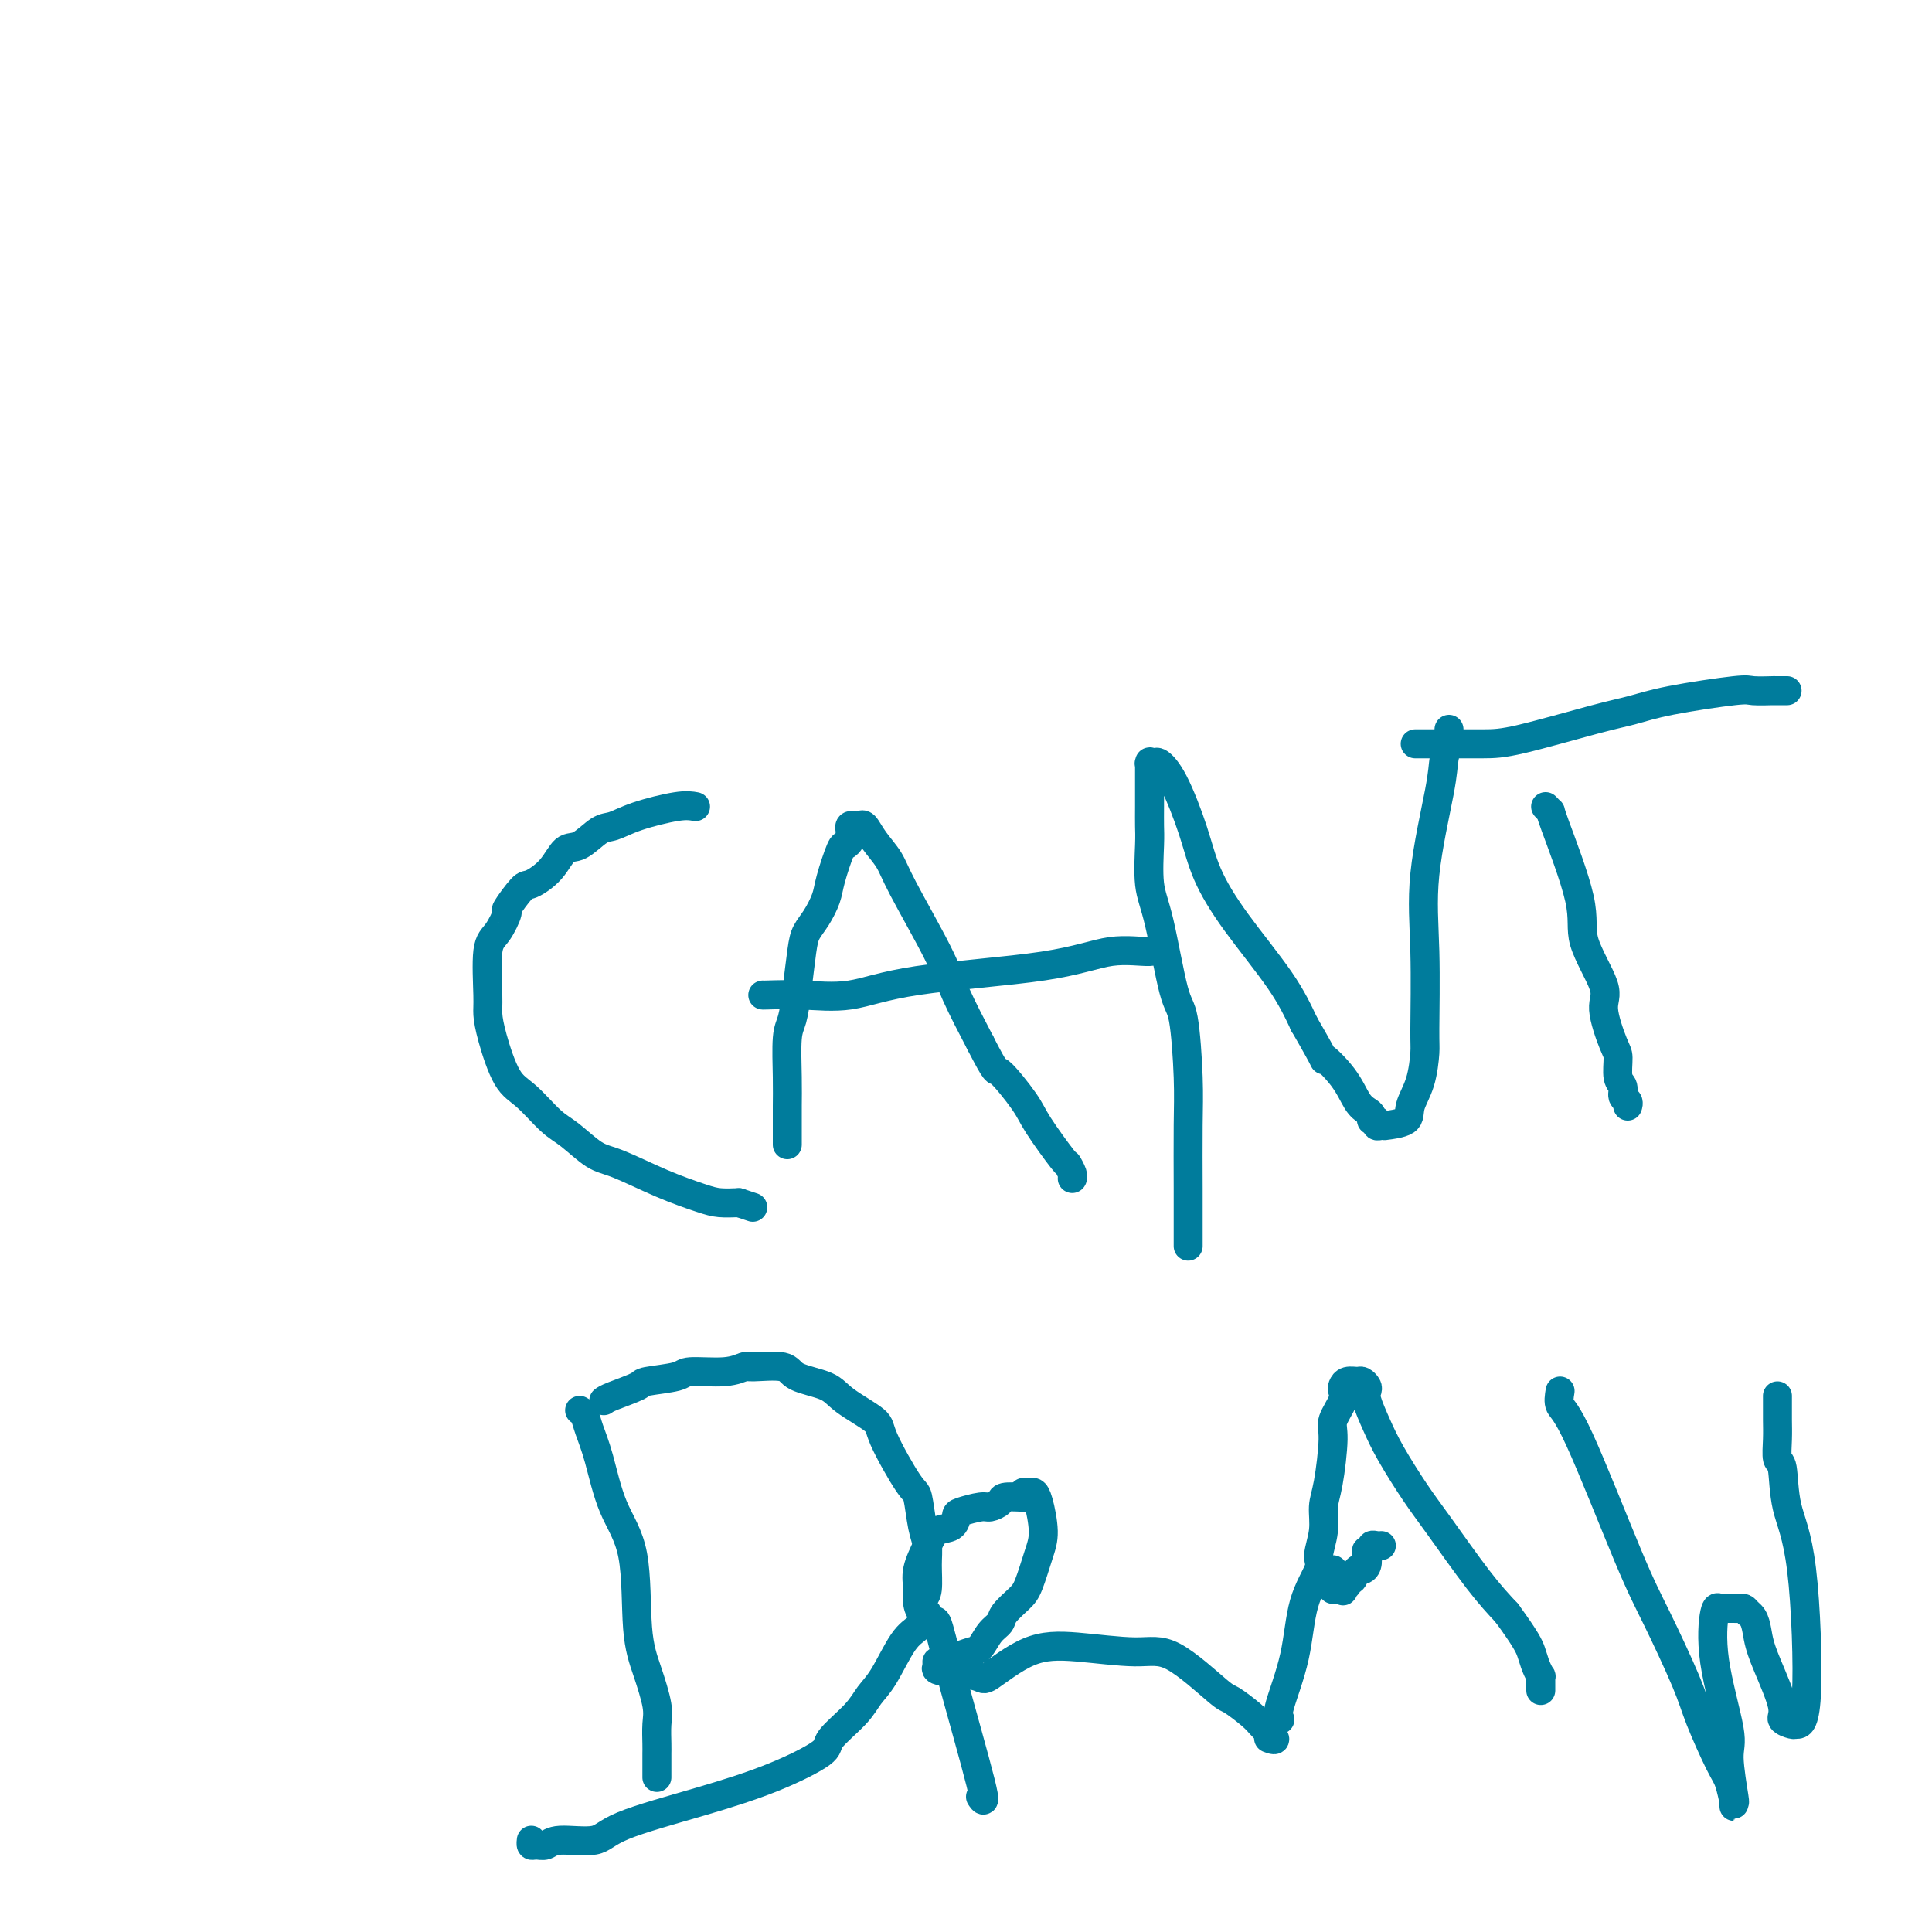 <svg viewBox='0 0 400 400' version='1.1' xmlns='http://www.w3.org/2000/svg' xmlns:xlink='http://www.w3.org/1999/xlink'><g fill='none' stroke='#007C9C' stroke-width='6' stroke-linecap='round' stroke-linejoin='round'><path d='M144,167c-0.919,-0.167 -1.838,-0.335 -4,0c-2.162,0.335 -5.565,1.172 -8,2c-2.435,0.828 -3.900,1.645 -5,2c-1.100,0.355 -1.836,0.246 -3,1c-1.164,0.754 -2.757,2.370 -4,3c-1.243,0.630 -2.134,0.275 -3,1c-0.866,0.725 -1.705,2.530 -3,4c-1.295,1.470 -3.046,2.603 -4,3c-0.954,0.397 -1.111,0.057 -2,1c-0.889,0.943 -2.511,3.169 -3,4c-0.489,0.831 0.156,0.265 0,1c-0.156,0.735 -1.112,2.769 -2,4c-0.888,1.231 -1.708,1.660 -2,4c-0.292,2.340 -0.057,6.592 0,9c0.057,2.408 -0.064,2.974 0,4c0.064,1.026 0.311,2.513 1,5c0.689,2.487 1.818,5.973 3,8c1.182,2.027 2.416,2.596 4,4c1.584,1.404 3.519,3.642 5,5c1.481,1.358 2.507,1.834 4,3c1.493,1.166 3.452,3.020 5,4c1.548,0.980 2.686,1.086 5,2c2.314,0.914 5.806,2.637 9,4c3.194,1.363 6.091,2.367 8,3c1.909,0.633 2.831,0.895 4,1c1.169,0.105 2.584,0.052 4,0'/><path d='M153,249c5.000,1.667 2.500,0.833 0,0'/><path d='M163,237c-0.000,-0.707 -0.001,-1.414 0,-2c0.001,-0.586 0.003,-1.050 0,-2c-0.003,-0.950 -0.012,-2.385 0,-4c0.012,-1.615 0.045,-3.408 0,-6c-0.045,-2.592 -0.167,-5.982 0,-8c0.167,-2.018 0.625,-2.664 1,-4c0.375,-1.336 0.668,-3.362 1,-6c0.332,-2.638 0.704,-5.889 1,-8c0.296,-2.111 0.517,-3.081 1,-4c0.483,-0.919 1.228,-1.786 2,-3c0.772,-1.214 1.570,-2.773 2,-4c0.430,-1.227 0.494,-2.122 1,-4c0.506,-1.878 1.456,-4.741 2,-6c0.544,-1.259 0.681,-0.916 1,-1c0.319,-0.084 0.821,-0.597 1,-1c0.179,-0.403 0.037,-0.696 0,-1c-0.037,-0.304 0.031,-0.620 0,-1c-0.031,-0.380 -0.161,-0.826 0,-1c0.161,-0.174 0.613,-0.077 1,0c0.387,0.077 0.707,0.133 1,0c0.293,-0.133 0.557,-0.456 1,0c0.443,0.456 1.065,1.692 2,3c0.935,1.308 2.184,2.687 3,4c0.816,1.313 1.198,2.558 3,6c1.802,3.442 5.024,9.081 7,13c1.976,3.919 2.708,6.120 4,9c1.292,2.880 3.146,6.440 5,10'/><path d='M203,216c3.570,6.925 2.994,5.237 4,6c1.006,0.763 3.594,3.976 5,6c1.406,2.024 1.631,2.858 3,5c1.369,2.142 3.883,5.593 5,7c1.117,1.407 0.835,0.769 1,1c0.165,0.231 0.775,1.331 1,2c0.225,0.669 0.064,0.905 0,1c-0.064,0.095 -0.032,0.047 0,0'/><path d='M158,206c-0.131,0.020 -0.262,0.039 1,0c1.262,-0.039 3.916,-0.138 7,0c3.084,0.138 6.598,0.511 10,0c3.402,-0.511 6.691,-1.906 14,-3c7.309,-1.094 18.638,-1.887 26,-3c7.362,-1.113 10.757,-2.546 14,-3c3.243,-0.454 6.335,0.070 8,0c1.665,-0.070 1.904,-0.734 2,-1c0.096,-0.266 0.048,-0.133 0,0'/><path d='M246,258c-0.001,-0.586 -0.003,-1.173 0,-3c0.003,-1.827 0.010,-4.895 0,-9c-0.010,-4.105 -0.036,-9.248 0,-13c0.036,-3.752 0.135,-6.113 0,-10c-0.135,-3.887 -0.506,-9.299 -1,-12c-0.494,-2.701 -1.113,-2.690 -2,-6c-0.887,-3.310 -2.041,-9.942 -3,-14c-0.959,-4.058 -1.721,-5.542 -2,-8c-0.279,-2.458 -0.075,-5.889 0,-8c0.075,-2.111 0.020,-2.903 0,-4c-0.020,-1.097 -0.005,-2.500 0,-4c0.005,-1.500 0.000,-3.096 0,-4c-0.000,-0.904 0.003,-1.118 0,-2c-0.003,-0.882 -0.013,-2.434 0,-3c0.013,-0.566 0.050,-0.145 0,0c-0.050,0.145 -0.186,0.013 0,0c0.186,-0.013 0.694,0.092 1,0c0.306,-0.092 0.408,-0.383 1,0c0.592,0.383 1.673,1.439 3,4c1.327,2.561 2.900,6.625 4,10c1.100,3.375 1.728,6.059 3,9c1.272,2.941 3.189,6.138 6,10c2.811,3.862 6.518,8.389 9,12c2.482,3.611 3.741,6.305 5,9'/><path d='M270,212c5.655,9.770 3.792,7.195 4,7c0.208,-0.195 2.485,1.990 4,4c1.515,2.010 2.266,3.844 3,5c0.734,1.156 1.450,1.634 2,2c0.550,0.366 0.935,0.620 1,1c0.065,0.380 -0.188,0.886 0,1c0.188,0.114 0.817,-0.165 1,0c0.183,0.165 -0.080,0.775 0,1c0.080,0.225 0.503,0.067 1,0c0.497,-0.067 1.068,-0.041 1,0c-0.068,0.041 -0.775,0.099 0,0c0.775,-0.099 3.030,-0.354 4,-1c0.970,-0.646 0.653,-1.682 1,-3c0.347,-1.318 1.358,-2.919 2,-5c0.642,-2.081 0.915,-4.643 1,-6c0.085,-1.357 -0.017,-1.509 0,-5c0.017,-3.491 0.152,-10.320 0,-16c-0.152,-5.680 -0.591,-10.211 0,-16c0.591,-5.789 2.211,-12.836 3,-17c0.789,-4.164 0.747,-5.445 1,-7c0.253,-1.555 0.800,-3.383 1,-4c0.200,-0.617 0.054,-0.021 0,0c-0.054,0.021 -0.014,-0.533 0,-1c0.014,-0.467 0.004,-0.848 0,-1c-0.004,-0.152 -0.002,-0.076 0,0'/><path d='M320,167c0.462,0.483 0.924,0.965 1,1c0.076,0.035 -0.234,-0.378 1,3c1.234,3.378 4.011,10.548 5,15c0.989,4.452 0.188,6.188 1,9c0.812,2.812 3.236,6.700 4,9c0.764,2.300 -0.131,3.010 0,5c0.131,1.990 1.288,5.258 2,7c0.712,1.742 0.979,1.958 1,3c0.021,1.042 -0.205,2.910 0,4c0.205,1.090 0.839,1.403 1,2c0.161,0.597 -0.153,1.480 0,2c0.153,0.520 0.772,0.679 1,1c0.228,0.321 0.065,0.806 0,1c-0.065,0.194 -0.033,0.097 0,0'/><path d='M293,154c0.215,0.000 0.429,0.000 1,0c0.571,-0.000 1.497,-0.000 2,0c0.503,0.000 0.583,0.001 1,0c0.417,-0.001 1.169,-0.002 3,0c1.831,0.002 4.739,0.009 7,0c2.261,-0.009 3.874,-0.034 8,-1c4.126,-0.966 10.766,-2.872 15,-4c4.234,-1.128 6.064,-1.479 8,-2c1.936,-0.521 3.978,-1.211 8,-2c4.022,-0.789 10.023,-1.675 13,-2c2.977,-0.325 2.930,-0.087 4,0c1.070,0.087 3.257,0.023 4,0c0.743,-0.023 0.042,-0.006 0,0c-0.042,0.006 0.576,0.002 1,0c0.424,-0.002 0.652,-0.000 1,0c0.348,0.000 0.814,0.000 1,0c0.186,-0.000 0.093,-0.000 0,0'/><path d='M120,292c0.354,0.198 0.708,0.396 1,1c0.292,0.604 0.522,1.615 1,3c0.478,1.385 1.206,3.144 2,6c0.794,2.856 1.656,6.809 3,10c1.344,3.191 3.169,5.619 4,10c0.831,4.381 0.668,10.714 1,15c0.332,4.286 1.161,6.524 2,9c0.839,2.476 1.689,5.188 2,7c0.311,1.812 0.083,2.722 0,4c-0.083,1.278 -0.022,2.923 0,4c0.022,1.077 0.006,1.585 0,2c-0.006,0.415 -0.002,0.738 0,1c0.002,0.262 0.000,0.462 0,1c-0.000,0.538 -0.000,1.414 0,2c0.000,0.586 0.000,0.882 0,1c-0.000,0.118 -0.000,0.059 0,0'/><path d='M125,290c0.294,-0.221 0.588,-0.441 2,-1c1.412,-0.559 3.942,-1.455 5,-2c1.058,-0.545 0.644,-0.738 2,-1c1.356,-0.262 4.481,-0.591 6,-1c1.519,-0.409 1.433,-0.896 3,-1c1.567,-0.104 4.786,0.174 7,0c2.214,-0.174 3.422,-0.801 4,-1c0.578,-0.199 0.524,0.031 2,0c1.476,-0.031 4.480,-0.325 6,0c1.520,0.325 1.555,1.267 3,2c1.445,0.733 4.299,1.258 6,2c1.701,0.742 2.249,1.700 4,3c1.751,1.300 4.707,2.942 6,4c1.293,1.058 0.925,1.532 2,4c1.075,2.468 3.594,6.931 5,9c1.406,2.069 1.698,1.745 2,3c0.302,1.255 0.614,4.091 1,6c0.386,1.909 0.846,2.893 1,4c0.154,1.107 0.003,2.336 0,4c-0.003,1.664 0.142,3.761 0,5c-0.142,1.239 -0.571,1.619 -1,2'/><path d='M191,331c0.056,4.525 -0.303,5.339 -1,6c-0.697,0.661 -1.733,1.171 -3,3c-1.267,1.829 -2.767,4.977 -4,7c-1.233,2.023 -2.199,2.921 -3,4c-0.801,1.079 -1.436,2.338 -3,4c-1.564,1.662 -4.057,3.725 -5,5c-0.943,1.275 -0.334,1.761 -2,3c-1.666,1.239 -5.605,3.231 -10,5c-4.395,1.769 -9.246,3.315 -15,5c-5.754,1.685 -12.410,3.509 -16,5c-3.590,1.491 -4.115,2.649 -6,3c-1.885,0.351 -5.132,-0.106 -7,0c-1.868,0.106 -2.357,0.774 -3,1c-0.643,0.226 -1.440,0.009 -2,0c-0.560,-0.009 -0.881,0.190 -1,0c-0.119,-0.190 -0.034,-0.769 0,-1c0.034,-0.231 0.017,-0.116 0,0'/><path d='M203,372c0.595,0.885 1.190,1.770 0,-3c-1.190,-4.770 -4.164,-15.196 -6,-22c-1.836,-6.804 -2.534,-9.986 -3,-11c-0.466,-1.014 -0.699,0.140 -1,0c-0.301,-0.140 -0.671,-1.575 -1,-2c-0.329,-0.425 -0.618,0.161 -1,0c-0.382,-0.161 -0.858,-1.069 -1,-2c-0.142,-0.931 0.049,-1.883 0,-3c-0.049,-1.117 -0.339,-2.397 0,-4c0.339,-1.603 1.306,-3.528 2,-5c0.694,-1.472 1.114,-2.489 2,-3c0.886,-0.511 2.239,-0.514 3,-1c0.761,-0.486 0.929,-1.453 1,-2c0.071,-0.547 0.044,-0.672 1,-1c0.956,-0.328 2.894,-0.859 4,-1c1.106,-0.141 1.379,0.106 2,0c0.621,-0.106 1.590,-0.567 2,-1c0.410,-0.433 0.260,-0.838 1,-1c0.740,-0.162 2.370,-0.081 4,0'/><path d='M212,310c1.964,-0.693 0.373,-0.927 0,-1c-0.373,-0.073 0.472,0.014 1,0c0.528,-0.014 0.738,-0.131 1,0c0.262,0.131 0.577,0.509 1,2c0.423,1.491 0.954,4.094 1,6c0.046,1.906 -0.392,3.116 -1,5c-0.608,1.884 -1.384,4.443 -2,6c-0.616,1.557 -1.071,2.112 -2,3c-0.929,0.888 -2.331,2.107 -3,3c-0.669,0.893 -0.607,1.458 -1,2c-0.393,0.542 -1.243,1.060 -2,2c-0.757,0.940 -1.421,2.303 -2,3c-0.579,0.697 -1.072,0.727 -2,1c-0.928,0.273 -2.291,0.790 -3,1c-0.709,0.210 -0.764,0.112 -1,0c-0.236,-0.112 -0.655,-0.237 -1,0c-0.345,0.237 -0.617,0.837 -1,1c-0.383,0.163 -0.875,-0.109 -1,0c-0.125,0.109 0.119,0.600 0,1c-0.119,0.400 -0.601,0.708 1,1c1.601,0.292 5.284,0.566 7,1c1.716,0.434 1.465,1.027 3,0c1.535,-1.027 4.856,-3.676 8,-5c3.144,-1.324 6.111,-1.324 10,-1c3.889,0.324 8.702,0.972 12,1c3.298,0.028 5.083,-0.564 8,1c2.917,1.564 6.967,5.284 9,7c2.033,1.716 2.050,1.429 3,2c0.950,0.571 2.833,2.000 4,3c1.167,1.000 1.619,1.571 2,2c0.381,0.429 0.690,0.714 1,1'/><path d='M262,358c3.178,2.778 1.622,2.222 1,2c-0.622,-0.222 -0.311,-0.111 0,0'/><path d='M265,356c-0.304,-0.417 -0.608,-0.833 0,-3c0.608,-2.167 2.128,-6.084 3,-10c0.872,-3.916 1.094,-7.832 2,-11c0.906,-3.168 2.494,-5.588 3,-7c0.506,-1.412 -0.070,-1.817 0,-3c0.070,-1.183 0.787,-3.144 1,-5c0.213,-1.856 -0.079,-3.607 0,-5c0.079,-1.393 0.529,-2.429 1,-5c0.471,-2.571 0.963,-6.678 1,-9c0.037,-2.322 -0.380,-2.861 0,-4c0.380,-1.139 1.559,-2.879 2,-4c0.441,-1.121 0.145,-1.622 0,-2c-0.145,-0.378 -0.140,-0.634 0,-1c0.140,-0.366 0.416,-0.841 1,-1c0.584,-0.159 1.475,-0.000 2,0c0.525,0.000 0.682,-0.157 1,0c0.318,0.157 0.796,0.628 1,1c0.204,0.372 0.133,0.643 0,1c-0.133,0.357 -0.329,0.798 0,2c0.329,1.202 1.181,3.163 2,5c0.819,1.837 1.603,3.550 3,6c1.397,2.450 3.405,5.636 5,8c1.595,2.364 2.775,3.906 5,7c2.225,3.094 5.493,7.741 8,11c2.507,3.259 4.254,5.129 6,7'/><path d='M312,334c4.027,5.531 4.596,6.858 5,8c0.404,1.142 0.644,2.099 1,3c0.356,0.901 0.827,1.748 1,2c0.173,0.252 0.046,-0.090 0,0c-0.046,0.090 -0.012,0.612 0,1c0.012,0.388 0.003,0.643 0,1c-0.003,0.357 -0.001,0.816 0,1c0.001,0.184 0.000,0.092 0,0'/><path d='M276,325c-0.000,0.332 -0.001,0.663 0,1c0.001,0.337 0.003,0.679 0,1c-0.003,0.321 -0.012,0.622 0,1c0.012,0.378 0.044,0.833 0,1c-0.044,0.167 -0.166,0.045 0,0c0.166,-0.045 0.619,-0.013 1,0c0.381,0.013 0.691,0.006 1,0'/><path d='M278,329c0.245,0.661 -0.141,0.313 0,0c0.141,-0.313 0.811,-0.591 1,-1c0.189,-0.409 -0.103,-0.949 0,-1c0.103,-0.051 0.602,0.386 1,0c0.398,-0.386 0.694,-1.596 1,-2c0.306,-0.404 0.622,-0.002 1,0c0.378,0.002 0.819,-0.396 1,-1c0.181,-0.604 0.104,-1.416 0,-2c-0.104,-0.584 -0.234,-0.941 0,-1c0.234,-0.059 0.834,0.180 1,0c0.166,-0.180 -0.100,-0.780 0,-1c0.100,-0.220 0.565,-0.059 1,0c0.435,0.059 0.838,0.017 1,0c0.162,-0.017 0.081,-0.008 0,0'/><path d='M323,288c-0.186,1.123 -0.373,2.245 0,3c0.373,0.755 1.305,1.141 4,7c2.695,5.859 7.152,17.191 10,24c2.848,6.809 4.086,9.096 6,13c1.914,3.904 4.502,9.426 6,13c1.498,3.574 1.904,5.201 3,8c1.096,2.799 2.882,6.769 4,9c1.118,2.231 1.567,2.723 2,4c0.433,1.277 0.849,3.341 1,4c0.151,0.659 0.036,-0.085 0,0c-0.036,0.085 0.007,1.000 0,1c-0.007,-0.000 -0.066,-0.915 0,-1c0.066,-0.085 0.255,0.659 0,-1c-0.255,-1.659 -0.955,-5.723 -1,-8c-0.045,-2.277 0.565,-2.768 0,-6c-0.565,-3.232 -2.305,-9.206 -3,-14c-0.695,-4.794 -0.345,-8.409 0,-10c0.345,-1.591 0.684,-1.158 1,-1c0.316,0.158 0.610,0.043 1,0c0.390,-0.043 0.878,-0.012 1,0c0.122,0.012 -0.122,0.006 0,0c0.122,-0.006 0.610,-0.012 1,0c0.390,0.012 0.682,0.042 1,0c0.318,-0.042 0.662,-0.155 1,0c0.338,0.155 0.669,0.577 1,1'/><path d='M362,334c1.465,0.887 1.629,3.103 2,5c0.371,1.897 0.949,3.475 2,6c1.051,2.525 2.577,5.998 3,8c0.423,2.002 -0.255,2.534 0,3c0.255,0.466 1.445,0.866 2,1c0.555,0.134 0.475,0.000 1,0c0.525,-0.000 1.653,0.133 2,-6c0.347,-6.133 -0.089,-18.531 -1,-26c-0.911,-7.469 -2.297,-10.010 -3,-13c-0.703,-2.990 -0.724,-6.430 -1,-8c-0.276,-1.570 -0.806,-1.271 -1,-2c-0.194,-0.729 -0.052,-2.486 0,-4c0.052,-1.514 0.014,-2.784 0,-4c-0.014,-1.216 -0.004,-2.377 0,-3c0.004,-0.623 0.001,-0.706 0,-1c-0.001,-0.294 -0.000,-0.798 0,-1c0.000,-0.202 0.000,-0.101 0,0'/></g>
</svg>